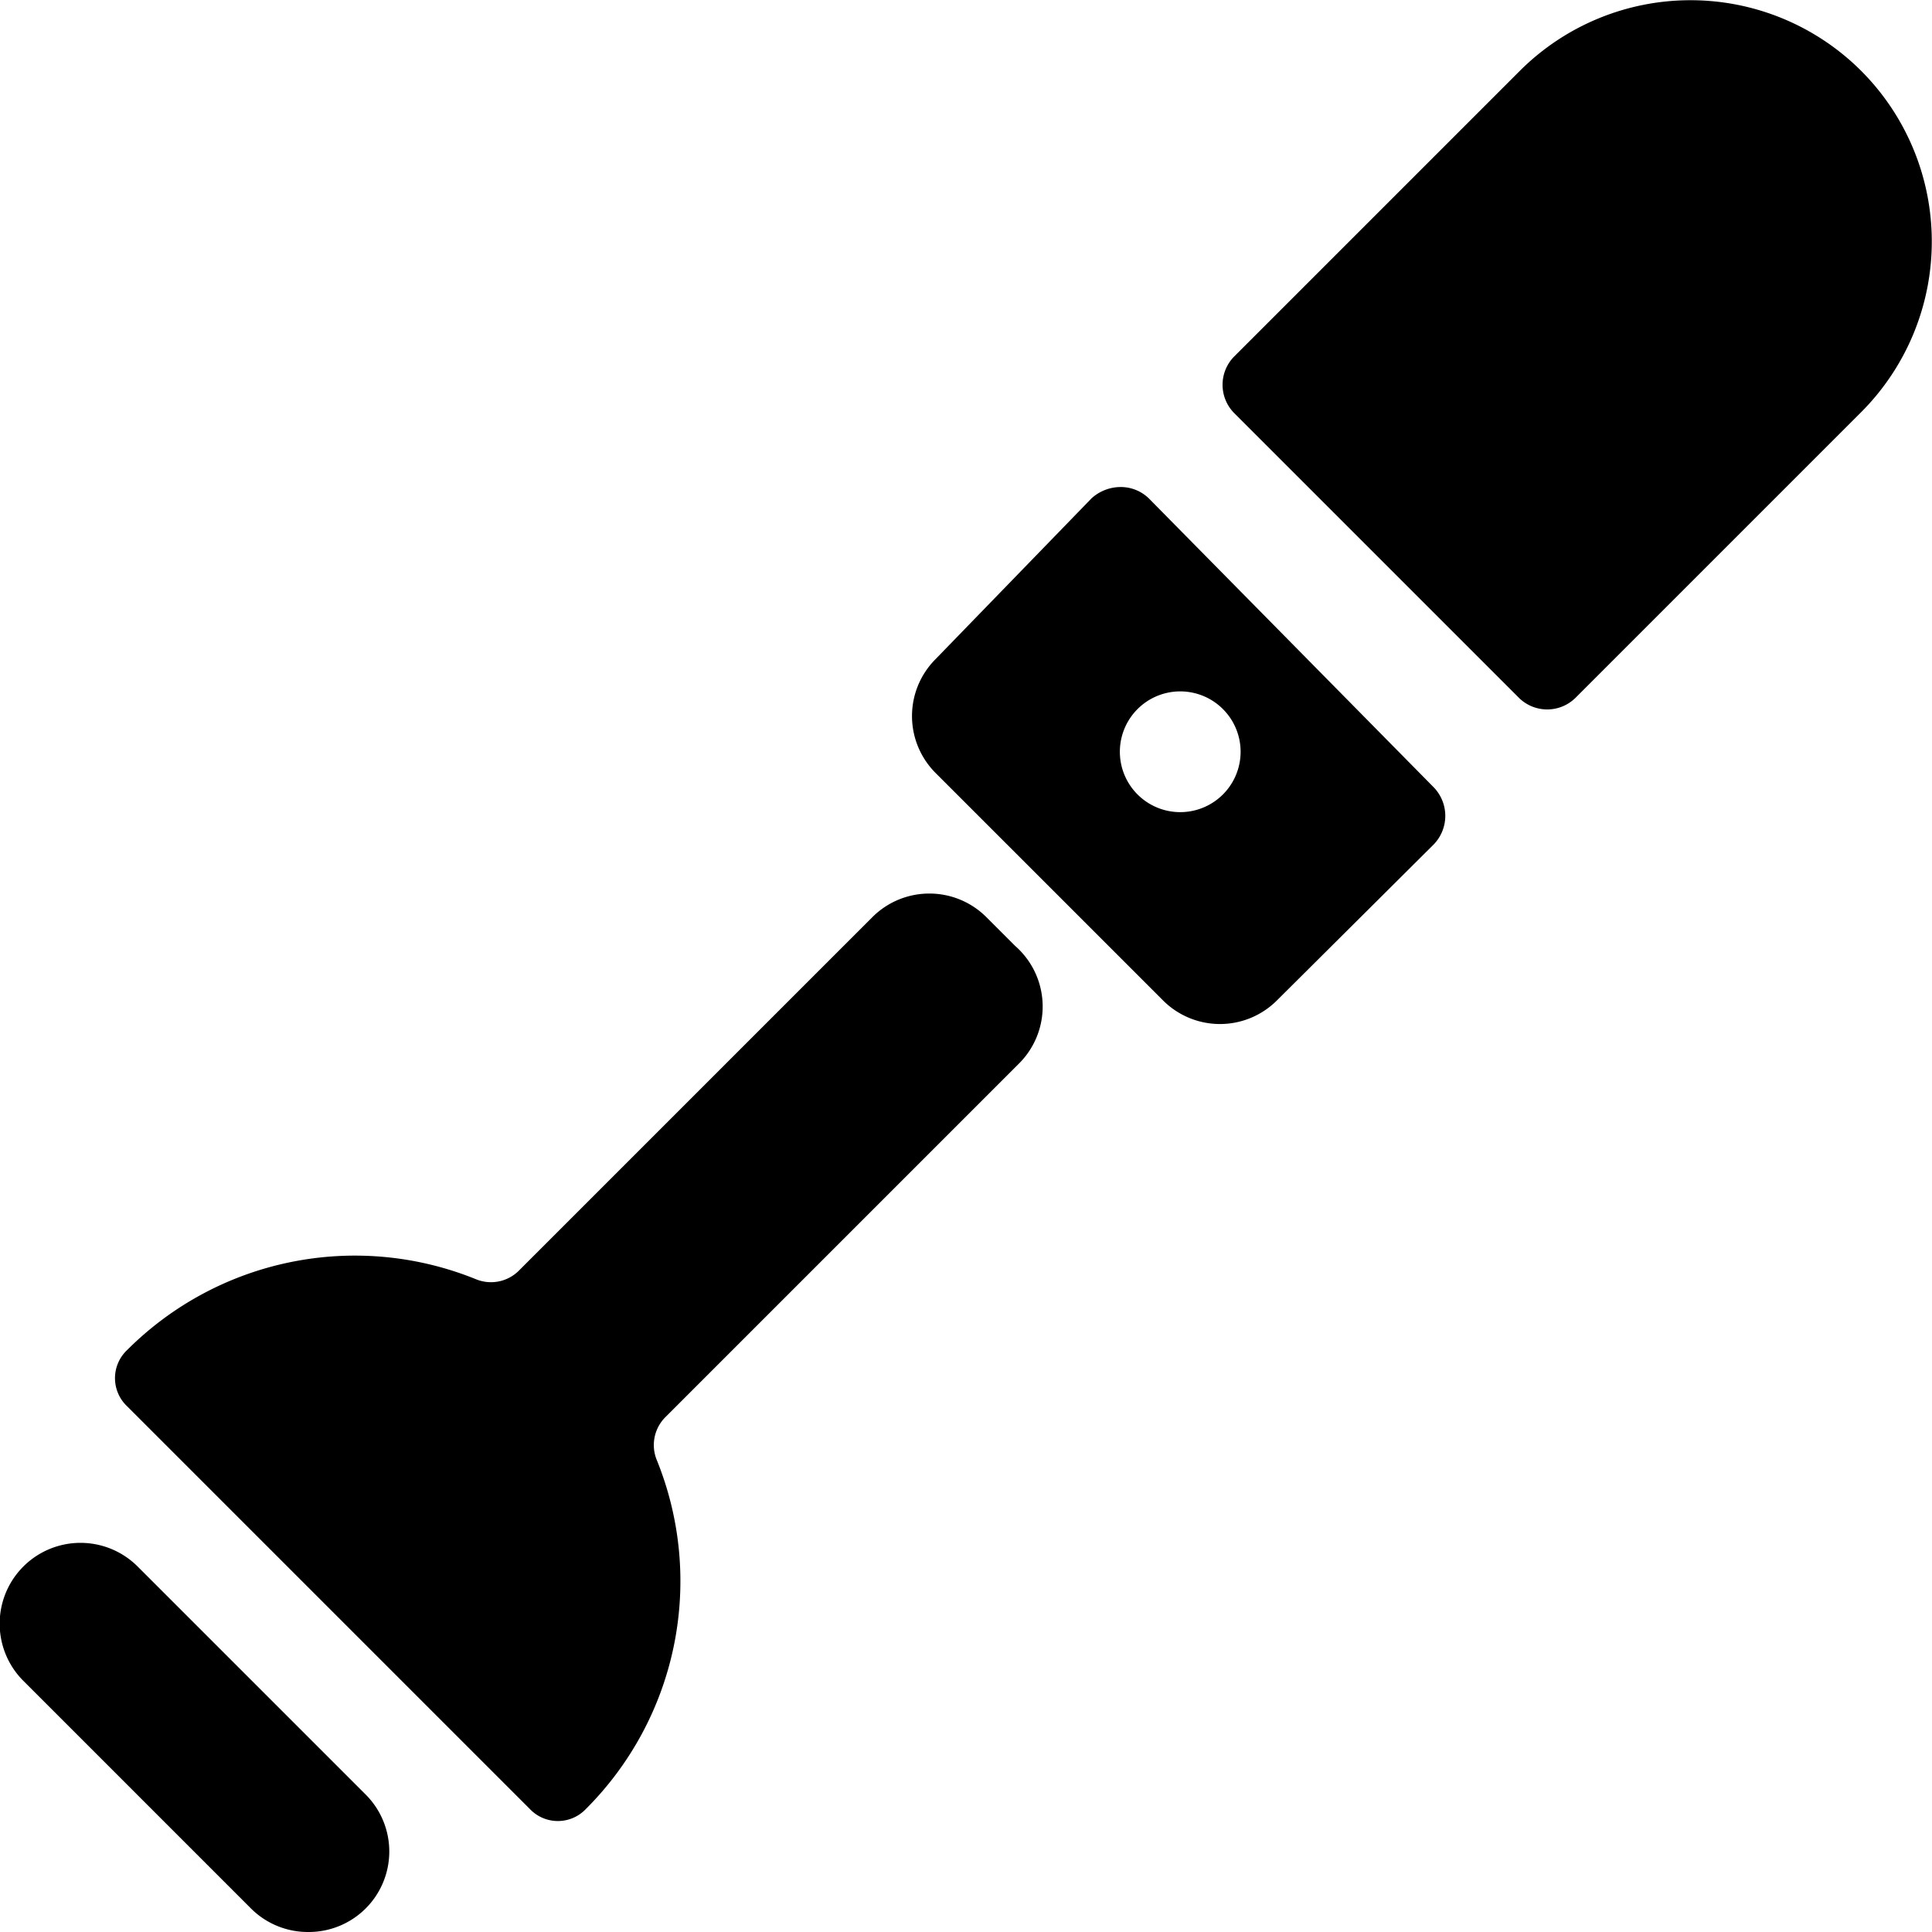 <svg xmlns="http://www.w3.org/2000/svg" viewBox="0 0 24 24"><g><g><path d="M14.27 6.19a0.5 0.5 0 0 0 -0.35 -0.14 0.54 0.54 0 0 0 -0.36 0.14l-1.94 2a1 1 0 0 0 0 1.41l2.83 2.83a1 1 0 0 0 1.41 0l1.95 -1.94a0.51 0.51 0 0 0 0 -0.71Zm0.94 3.66a0.75 0.75 0 1 1 -1.06 -1.06 0.75 0.75 0 0 1 1.06 1.06Z" fill="#000000" stroke-width="1"></path><path d="M23.12 0.88a3 3 0 0 0 -4.24 0l-3.55 3.55a0.5 0.5 0 0 0 0 0.7l3.54 3.54a0.5 0.5 0 0 0 0.7 0l3.55 -3.55a3 3 0 0 0 0 -4.24Z" fill="#000000" stroke-width="1"></path></g><path d="M3.83 24a1 1 0 0 1 -0.71 -0.29L0.29 20.88a1 1 0 0 1 1.42 -1.42l2.83 2.83a1 1 0 0 1 0 1.42 1 1 0 0 1 -0.71 0.29Z" fill="#000000" stroke-width="1"></path><path d="m12.61 11.75 -0.36 -0.36a1 1 0 0 0 -0.7 -0.29 1 1 0 0 0 -0.71 0.29l-4.39 4.39a0.49 0.49 0 0 1 -0.54 0.11 4 4 0 0 0 -4.33 0.88 0.48 0.48 0 0 0 0 0.7l5 5a0.48 0.48 0 0 0 0.7 0 4 4 0 0 0 0.88 -4.33 0.49 0.49 0 0 1 0.11 -0.54l4.39 -4.39a1 1 0 0 0 -0.05 -1.46Z" fill="#000000" stroke-width="1"></path></g></svg>